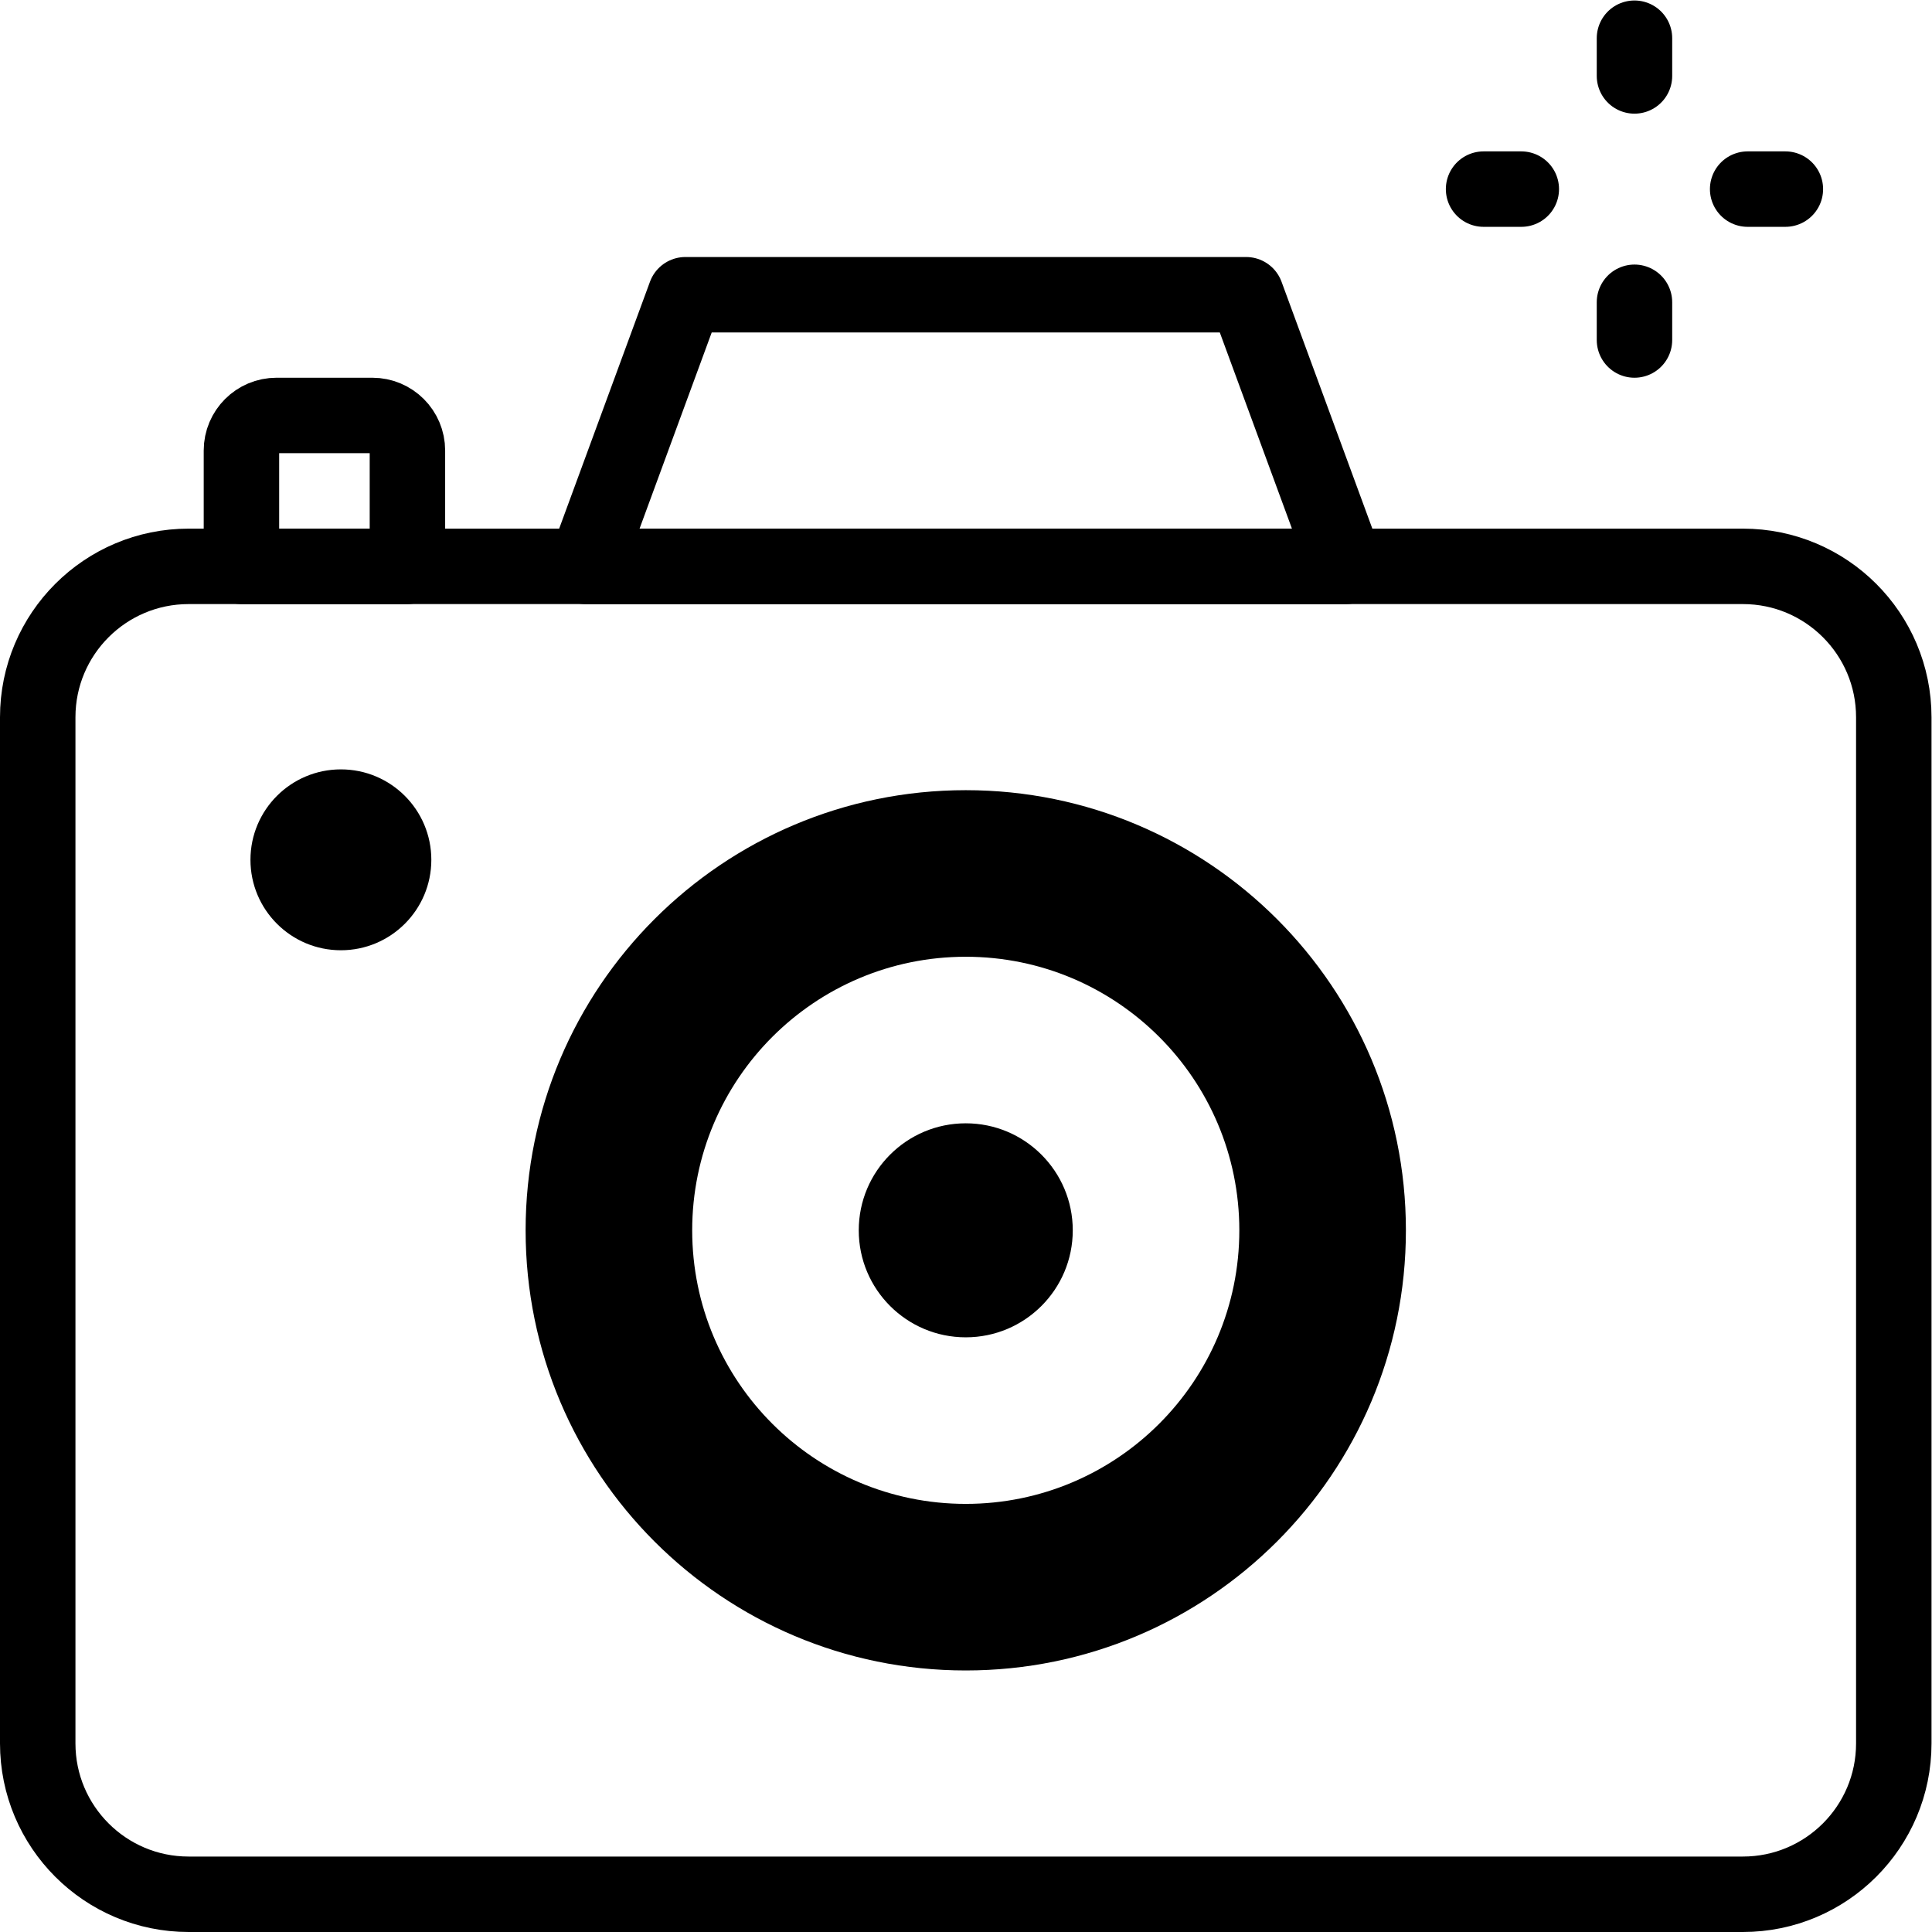 <?xml version="1.0" encoding="UTF-8" standalone="no"?>
<!-- Created with Inkscape (http://www.inkscape.org/) -->

<svg
   version="1.1"
   id="svg3516"
   xml:space="preserve"
   width="682.667"
   height="682.667"
   viewBox="0 0 682.667 682.667"
   xmlns="http://www.w3.org/2000/svg"
   xmlns:svg="http://www.w3.org/2000/svg"><defs
     id="defs3520"><clipPath
       clipPathUnits="userSpaceOnUse"
       id="clipPath3530"><path
         d="M 0,512 H 512 V 0 H 0 Z"
         id="path3528" /></clipPath></defs><g
     id="g3522"
     transform="matrix(1.333,0,0,-1.333,0,682.667)"><g
       id="g3524"><g
         id="g3526"
         clip-path="url(#clipPath3530)"><g
           id="g3532"
           transform="translate(462,10)"><path
             d="m 0,0 h -412 c -22.092,0 -40,17.908 -40,40 v 272 c 0,22.092 17.908,40 40,40 H 0 c 22.092,0 40,-17.908 40,-40 V 40 C 40,17.908 22.092,0 0,0 Z"
             style="fill:none;stroke:#000000;stroke-width:20;stroke-linecap:round;stroke-linejoin:round;stroke-miterlimit:10;stroke-dasharray:none;stroke-opacity:1"
             id="path3534" /></g><g
           id="g3536"
           transform="translate(256,113.484)"><path
             d="m 0,0 c -40.05,0 -72.516,32.467 -72.516,72.516 0,40.048 32.466,72.515 72.516,72.515 40.05,0 72.516,-32.467 72.516,-72.515 C 72.516,32.467 40.05,0 0,0 m 0,189.187 c -64.436,0 -116.672,-52.236 -116.672,-116.671 0,-64.436 52.236,-116.672 116.672,-116.672 64.436,0 116.672,52.236 116.672,116.672 0,64.435 -52.236,116.671 -116.672,116.671"
             style="fill:#000000;fill-opacity:1;fill-rule:nonzero;stroke:none"
             id="path3538" /></g><g
           id="g3540"
           transform="translate(284.365,186)"><path
             d="M 0,0 C 0,15.666 -12.699,28.365 -28.365,28.365 -44.031,28.365 -56.73,15.666 -56.73,0 c 0,-15.666 12.699,-28.365 28.365,-28.365 C -12.699,-28.365 0,-15.666 0,0"
             style="fill:#000000;fill-opacity:1;fill-rule:nonzero;stroke:none"
             id="path3542" /></g><g
           id="g3544"
           transform="translate(114.336,284.21)"><path
             d="m 0,0 c 0,-13.239 -10.733,-23.973 -23.974,-23.973 -13.239,0 -23.972,10.734 -23.972,23.973 0,13.24 10.733,23.974 23.972,23.974 C -10.733,23.974 0,13.24 0,0"
             style="fill:#000000;fill-opacity:1;fill-rule:nonzero;stroke:none"
             id="path3546" /></g><g
           id="g3548"
           transform="translate(330.318,434)"><path
             d="m 0,0 h -148.637 l -26.481,-72 H 26.481 Z"
             style="fill:none;stroke:#000000;stroke-width:20;stroke-linecap:round;stroke-linejoin:round;stroke-miterlimit:10;stroke-dasharray:none;stroke-opacity:1"
             id="path3550" /></g><g
           id="g3552"
           transform="translate(108,362)"><path
             d="m 0,0 h -44 v 30.702 c 0,5.135 4.163,9.298 9.298,9.298 H -9.298 C -4.163,40 0,35.837 0,30.702 Z"
             style="fill:none;stroke:#000000;stroke-width:20;stroke-linecap:round;stroke-linejoin:round;stroke-miterlimit:10;stroke-dasharray:none;stroke-opacity:1"
             id="path3554" /></g><g
           id="g3556"
           transform="translate(433.261,492)"><path
             d="M 0,0 V 10"
             style="fill:none;stroke:#000000;stroke-width:20;stroke-linecap:round;stroke-linejoin:round;stroke-miterlimit:10;stroke-dasharray:none;stroke-opacity:1"
             id="path3558" /></g><g
           id="g3560"
           transform="translate(433.261,432)"><path
             d="M 0,0 V -10"
             style="fill:none;stroke:#000000;stroke-width:20;stroke-linecap:round;stroke-linejoin:round;stroke-miterlimit:10;stroke-dasharray:none;stroke-opacity:1"
             id="path3562" /></g><g
           id="g3564"
           transform="translate(403.261,462)"><path
             d="M 0,0 H -10"
             style="fill:none;stroke:#000000;stroke-width:20;stroke-linecap:round;stroke-linejoin:round;stroke-miterlimit:10;stroke-dasharray:none;stroke-opacity:1"
             id="path3566" /></g><g
           id="g3568"
           transform="translate(463.261,462)"><path
             d="M 0,0 H 10"
             style="fill:none;stroke:#000000;stroke-width:20;stroke-linecap:round;stroke-linejoin:round;stroke-miterlimit:10;stroke-dasharray:none;stroke-opacity:1"
             id="path3570" /></g></g></g></g></svg>
